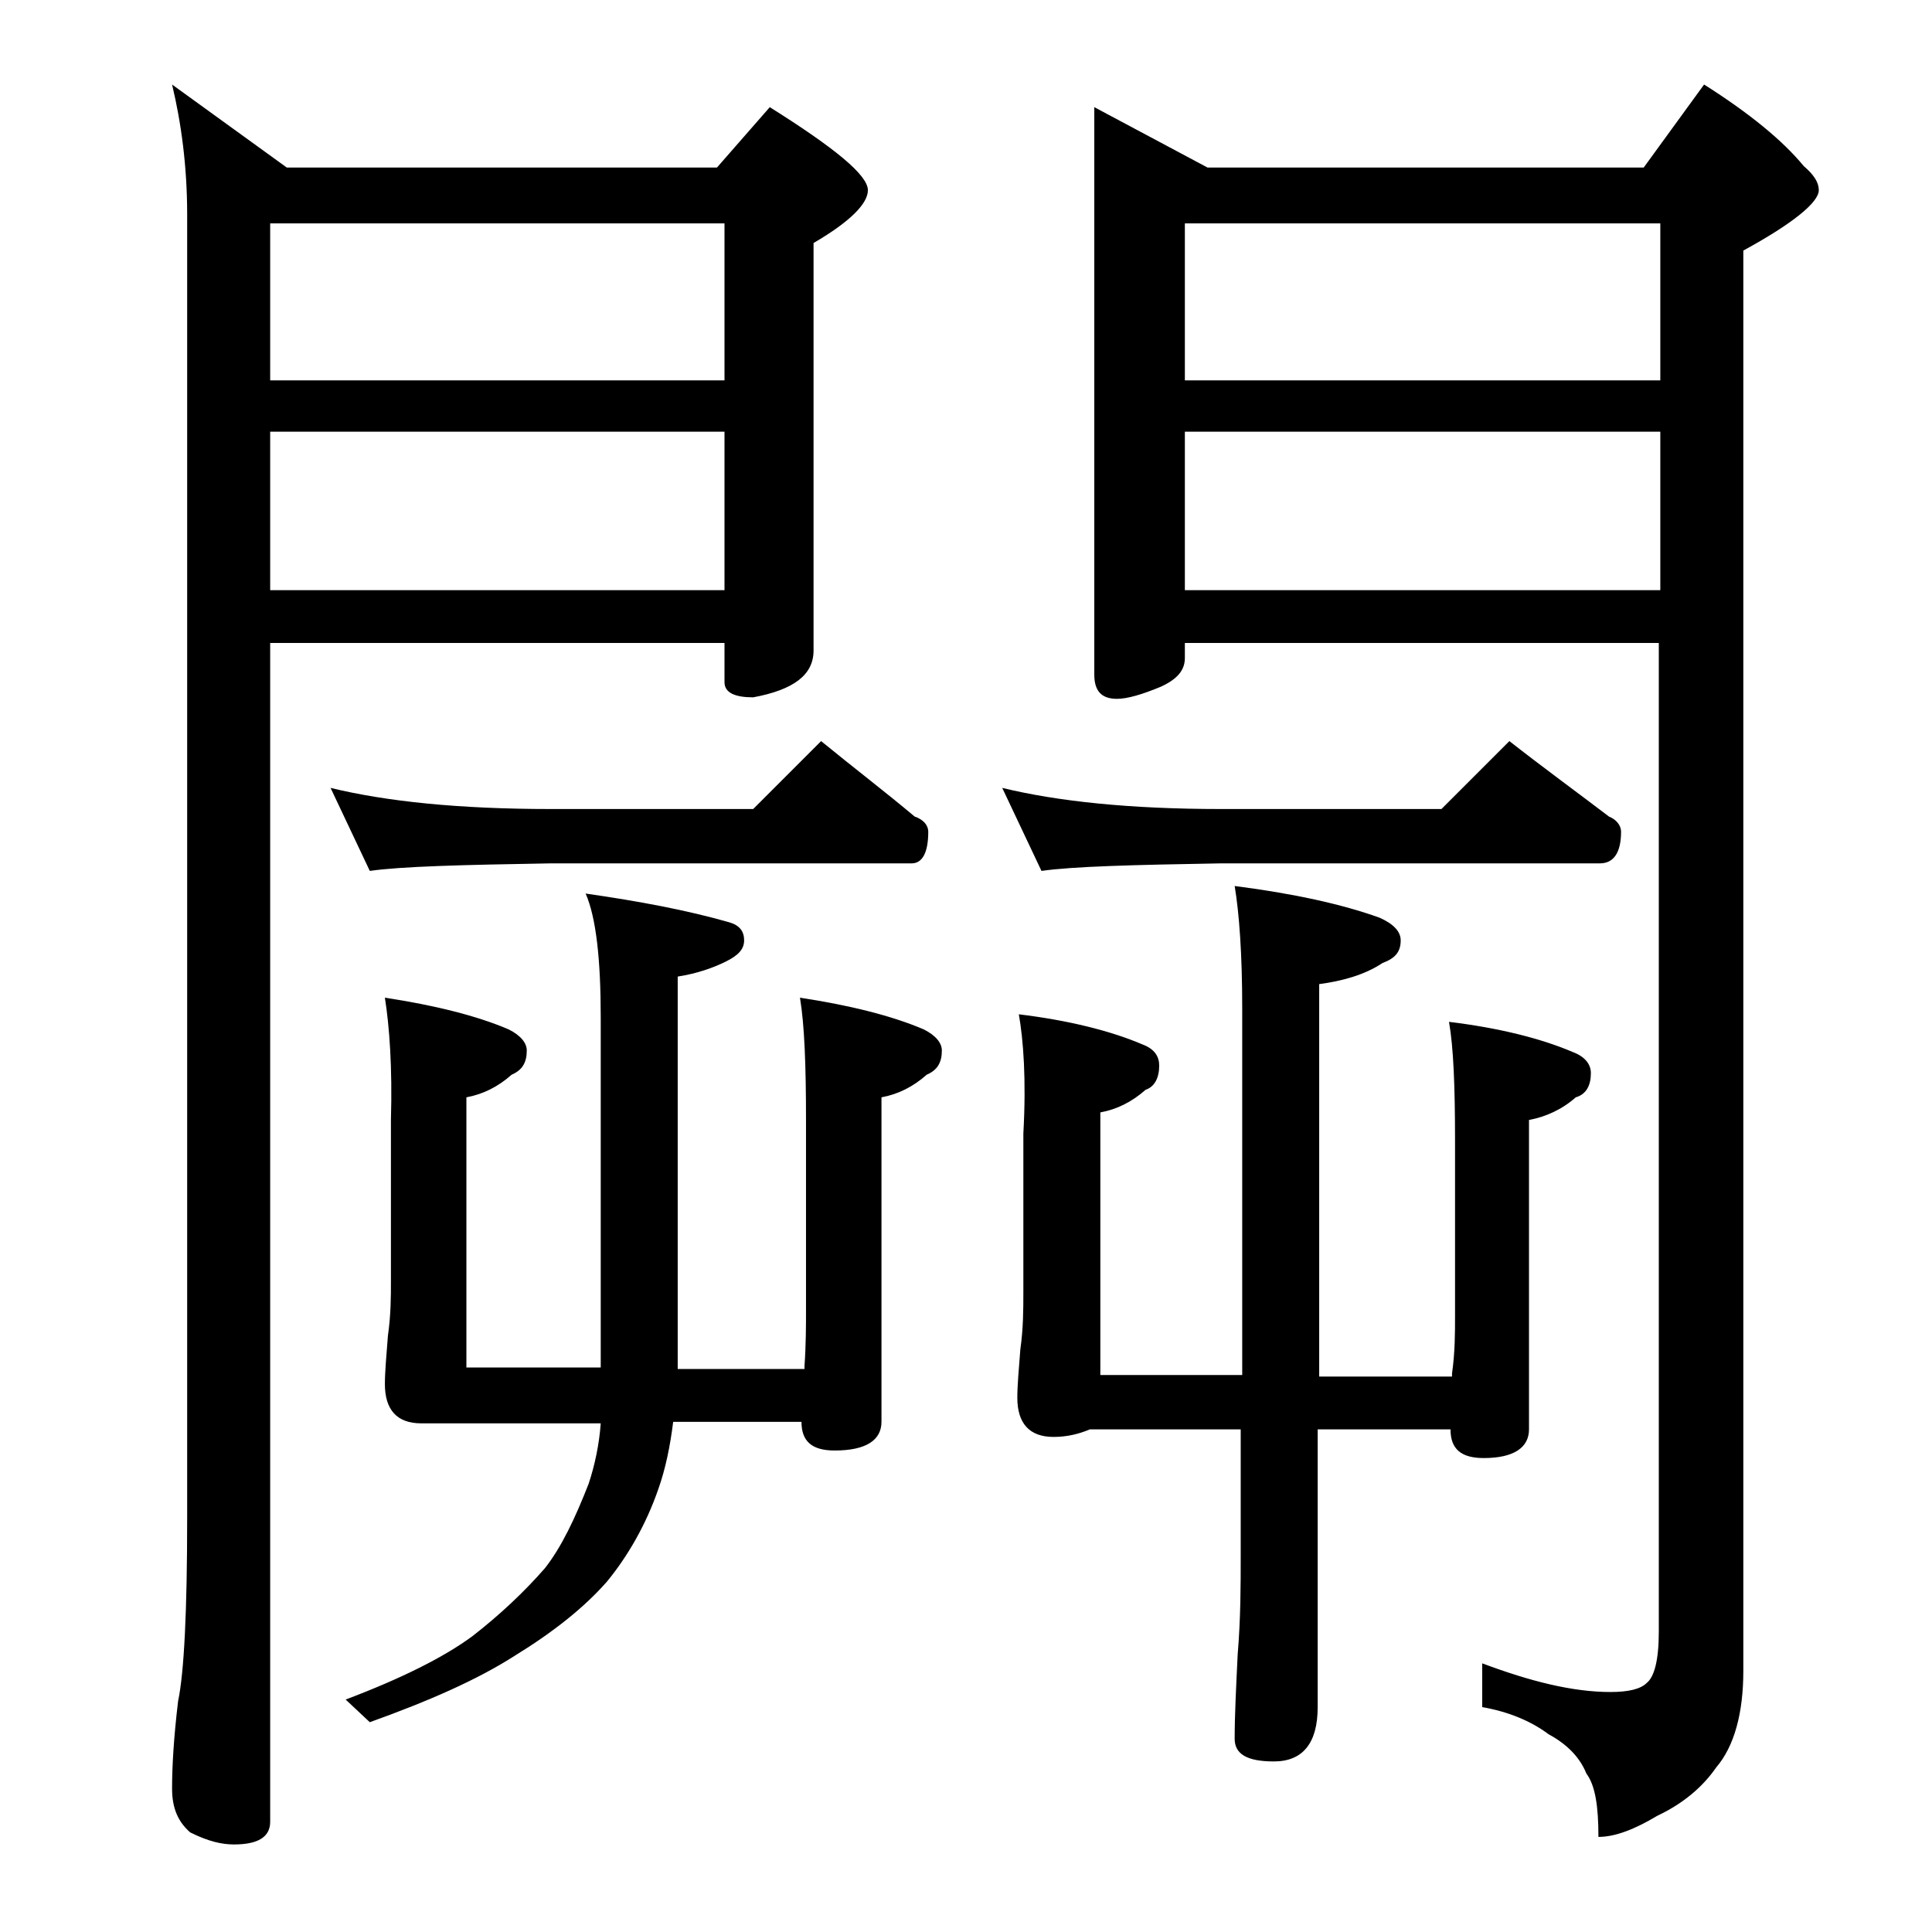 <?xml version="1.0" encoding="utf-8"?>
<!-- Generator: Adobe Illustrator 18.0.0, SVG Export Plug-In . SVG Version: 6.00 Build 0)  -->
<!DOCTYPE svg PUBLIC "-//W3C//DTD SVG 1.1//EN" "http://www.w3.org/Graphics/SVG/1.1/DTD/svg11.dtd">
<svg version="1.1" id="Layer_1" xmlns="http://www.w3.org/2000/svg" xmlns:xlink="http://www.w3.org/1999/xlink" x="0px" y="0px"
	 viewBox="0 0 128 128" enable-background="new 0 0 128 128" xml:space="preserve">
<path d="M11.4,5.6l7.6,5.5h28.5l3.5-4c4.3,2.7,6.5,4.5,6.5,5.5c0,0.9-1.2,2.1-3.6,3.5v27c0,1.6-1.3,2.6-4,3.1c-1.2,0-1.9-0.3-1.9-1
	v-2.6H17.9v78.1c0,1-0.8,1.5-2.4,1.5c-0.8,0-1.7-0.2-2.9-0.8c-0.8-0.7-1.2-1.6-1.2-2.9c0-1.4,0.1-3.3,0.4-5.8
	c0.4-1.9,0.6-6,0.6-12.1V14.2C12.4,11,12,8.1,11.4,5.6z M17.9,25.2H48V14.8H17.9V25.2z M17.9,39.1H48V28.6H17.9V39.1z M21.9,52.2
	c3.7,0.9,8.5,1.4,14.6,1.4h13.4l4.5-4.5c2.2,1.8,4.3,3.4,6.2,5c0.6,0.2,0.9,0.6,0.9,1c0,1.4-0.4,2.1-1.1,2.1H36.5
	c-5.9,0.1-9.9,0.2-12,0.5L21.9,52.2z M25.5,66.1c3.3,0.5,6.1,1.2,8.2,2.1c0.8,0.4,1.2,0.9,1.2,1.4c0,0.8-0.3,1.3-1,1.6
	c-0.9,0.8-1.9,1.3-3,1.5v17.9h8.9V67.4c0-3.8-0.3-6.6-1-8.2c3.5,0.5,6.7,1.1,9.5,1.9c0.7,0.2,1,0.6,1,1.2c0,0.6-0.4,1-1.2,1.4
	c-0.8,0.4-1.9,0.8-3.2,1v26h8.4v-0.2c0.1-1.4,0.1-2.7,0.1-3.8V74.2c0-3.6-0.1-6.3-0.4-8.1c3.3,0.5,6.1,1.2,8.2,2.1
	c0.8,0.4,1.2,0.9,1.2,1.4c0,0.8-0.3,1.3-1,1.6c-0.9,0.8-1.9,1.3-3,1.5v21.5c0,1.2-1,1.9-3.1,1.9c-1.5,0-2.2-0.6-2.2-1.9h-8.5
	c-0.2,1.6-0.5,3.1-1,4.5c-0.8,2.3-2,4.4-3.4,6.1c-1.5,1.7-3.5,3.3-6.1,4.9c-2.5,1.6-5.7,3-9.6,4.4l-1.6-1.5c3.7-1.4,6.5-2.8,8.4-4.2
	c1.8-1.4,3.4-2.9,4.8-4.5c1.1-1.4,2-3.3,2.9-5.6c0.4-1.2,0.7-2.6,0.8-4H27.9c-1.6,0-2.4-0.9-2.4-2.6c0-0.8,0.1-1.9,0.2-3.2
	c0.2-1.4,0.2-2.6,0.2-3.6V74.2C26,70.7,25.8,68,25.5,66.1z M66.4,52.2c3.7,0.9,8.5,1.4,14.5,1.4h14.6l4.5-4.5c2.3,1.8,4.5,3.4,6.6,5
	c0.5,0.2,0.8,0.6,0.8,1c0,1.4-0.5,2.1-1.4,2.1H80.9c-5.8,0.1-9.8,0.2-11.9,0.5L66.4,52.2z M67.5,67.2c3.3,0.4,6.1,1.1,8.2,2
	c0.8,0.3,1.1,0.8,1.1,1.4c0,0.8-0.3,1.4-0.9,1.6c-0.9,0.8-1.9,1.3-3,1.5v17.4h9.4V66.8c0-3.6-0.2-6.3-0.5-8.1
	c3.9,0.5,7.1,1.2,9.6,2.1c0.9,0.4,1.4,0.9,1.4,1.5c0,0.8-0.4,1.2-1.2,1.5c-1.2,0.8-2.7,1.2-4.2,1.4v26h8.8v-0.2
	c0.2-1.4,0.2-2.7,0.2-3.8V75.6c0-3.6-0.1-6.2-0.4-7.9c3.3,0.4,6.1,1.1,8.2,2c0.8,0.3,1.2,0.8,1.2,1.4c0,0.8-0.3,1.4-1,1.6
	c-0.9,0.8-2,1.3-3.1,1.5v20.5c0,1.2-1,1.9-3,1.9c-1.5,0-2.2-0.6-2.2-1.9h-8.8v18.4c0,2.4-1,3.6-2.9,3.6c-1.8,0-2.6-0.5-2.6-1.5
	c0-1.6,0.1-3.5,0.2-5.6c0.2-2.4,0.2-4.6,0.2-6.5v-8.4H72.2c-0.7,0.3-1.5,0.5-2.4,0.5c-1.6,0-2.4-0.9-2.4-2.6c0-0.8,0.1-1.9,0.2-3.2
	c0.2-1.4,0.2-2.7,0.2-3.8V75.1C68,71.5,67.8,68.9,67.5,67.2z M72.5,7.1l7.5,4h28.9l4-5.5c3,1.9,5.2,3.7,6.6,5.4c0.7,0.6,1,1.1,1,1.6
	c0,0.8-1.7,2.2-5,4v94.1c0,2.8-0.6,5-1.8,6.4c-0.9,1.3-2.2,2.4-3.9,3.2c-1.5,0.9-2.8,1.4-3.9,1.4c0-2-0.2-3.4-0.8-4.2
	c-0.4-1-1.2-1.9-2.5-2.6c-1.2-0.9-2.7-1.5-4.4-1.8v-2.9c3.2,1.2,6,1.9,8.5,1.9c1.2,0,2-0.2,2.4-0.6c0.5-0.4,0.8-1.5,0.8-3.4V42.6
	H78.5v1c0,0.8-0.5,1.4-1.6,1.9c-1.2,0.5-2.2,0.8-2.9,0.8c-1,0-1.5-0.5-1.5-1.6V7.1z M78.5,25.2H110V14.8H78.5V25.2z M78.5,39.1H110
	V28.6H78.5V39.1z"/>
</svg>

